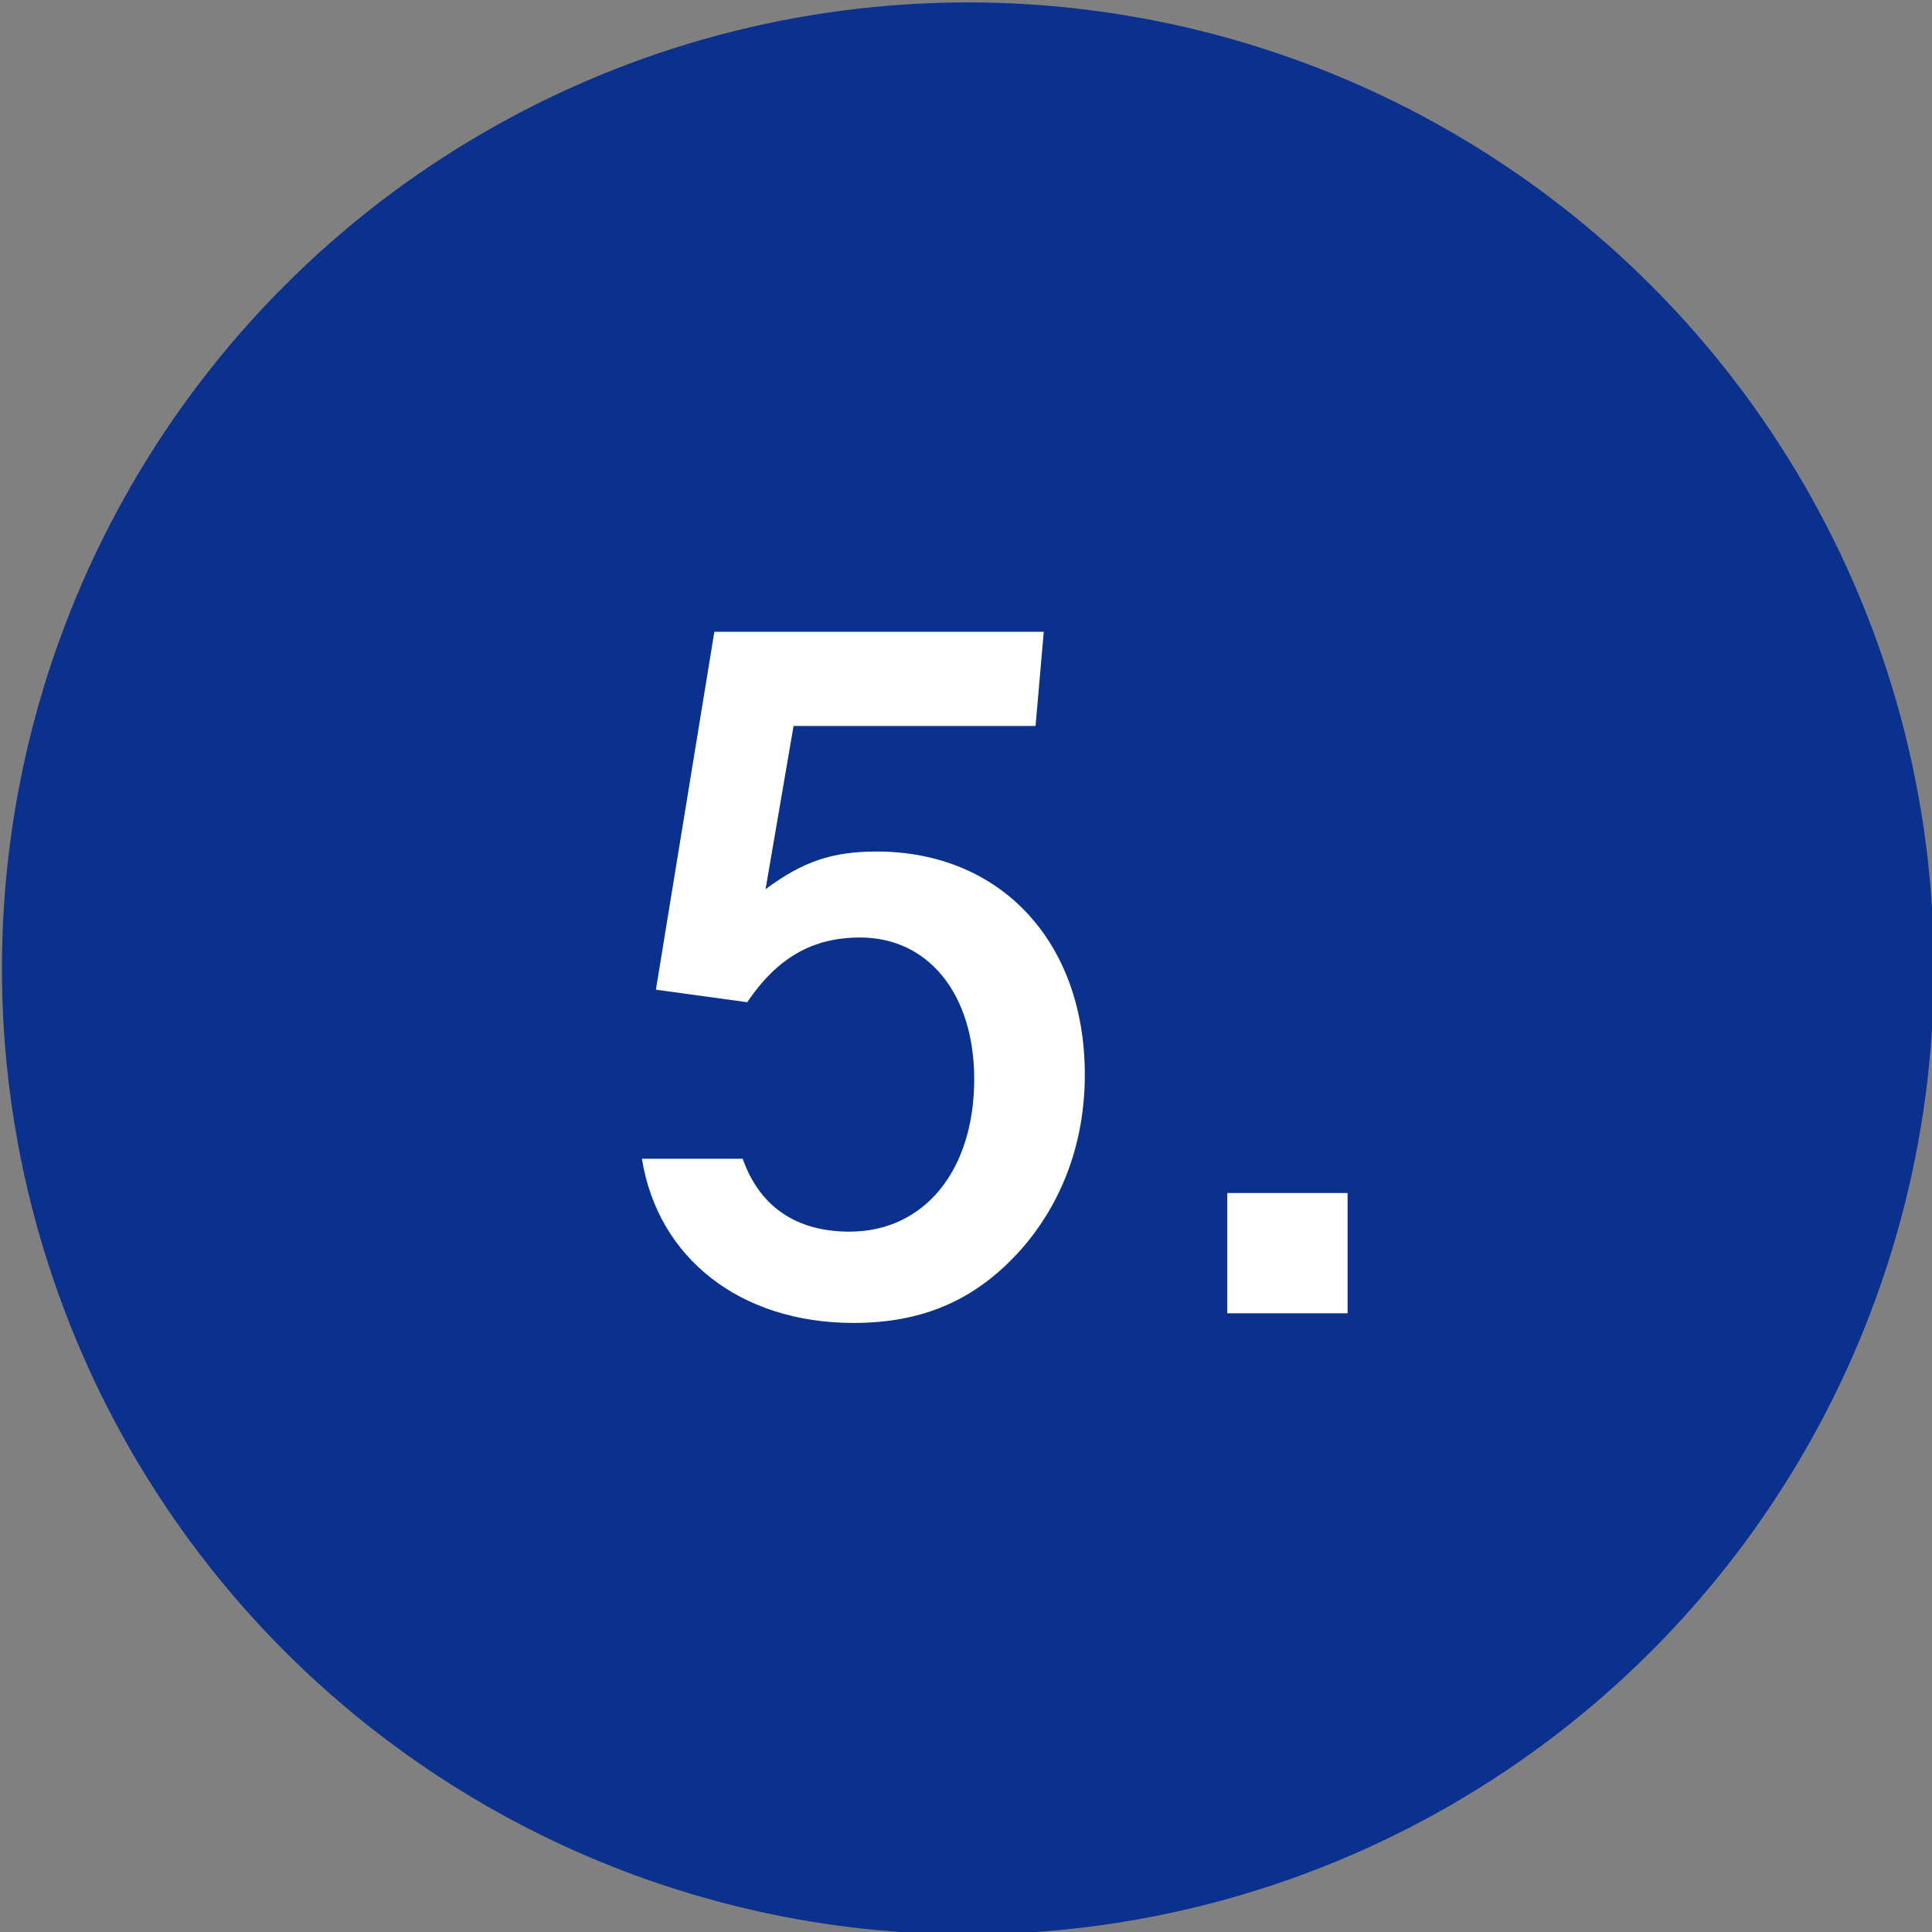 <?xml version="1.0" encoding="utf-8"?>
<!-- Generator: Adobe Illustrator 26.1.0, SVG Export Plug-In . SVG Version: 6.00 Build 0)  -->
<svg version="1.1" id="レイヤー_1" xmlns="http://www.w3.org/2000/svg" xmlns:xlink="http://www.w3.org/1999/xlink" x="0px"
	 y="0px" viewBox="0 0 400 400" style="enable-background:new 0 0 400 400;" xml:space="preserve">
<rect x="0" y="0" width="400" height="400" fill="#808080" stroke="none"/>
<style type="text/css">
	.st0{fill:#0B318F;}
	.st1{enable-background:new    ;}
	.st2{fill:#FFFFFF;}
</style>
<circle id="楕円形_32_00000054236219524670840550000005291533948004299177_" class="st0" cx="200.4" cy="200.5" r="200"/>
<g class="st1">
	<path class="st2" d="M153.8,240c3.5,9.8,11,15,22.1,15c15.4,0,25.8-12.6,25.8-31.6c0-17.6-9.5-29.3-23.6-29.3
		c-9.8,0-17.1,4.1-23.4,13.4l-18.9-2.6l12.1-74.1h68.2l-1.7,19.5h-50.1l-5.8,33.8c7.8-5.8,13.9-7.8,23-7.8
		c25.6,0,43.1,18.6,43.1,46.2c0,13.9-4.6,26.4-13.2,36.2c-9.3,10.4-20.2,15.2-34.7,15.2c-23.4,0-40.5-13.4-43.8-34H153.8z"/>
	<path class="st2" d="M279,247v24.9h-24.9V247H279z"/>
</g>
</svg>
